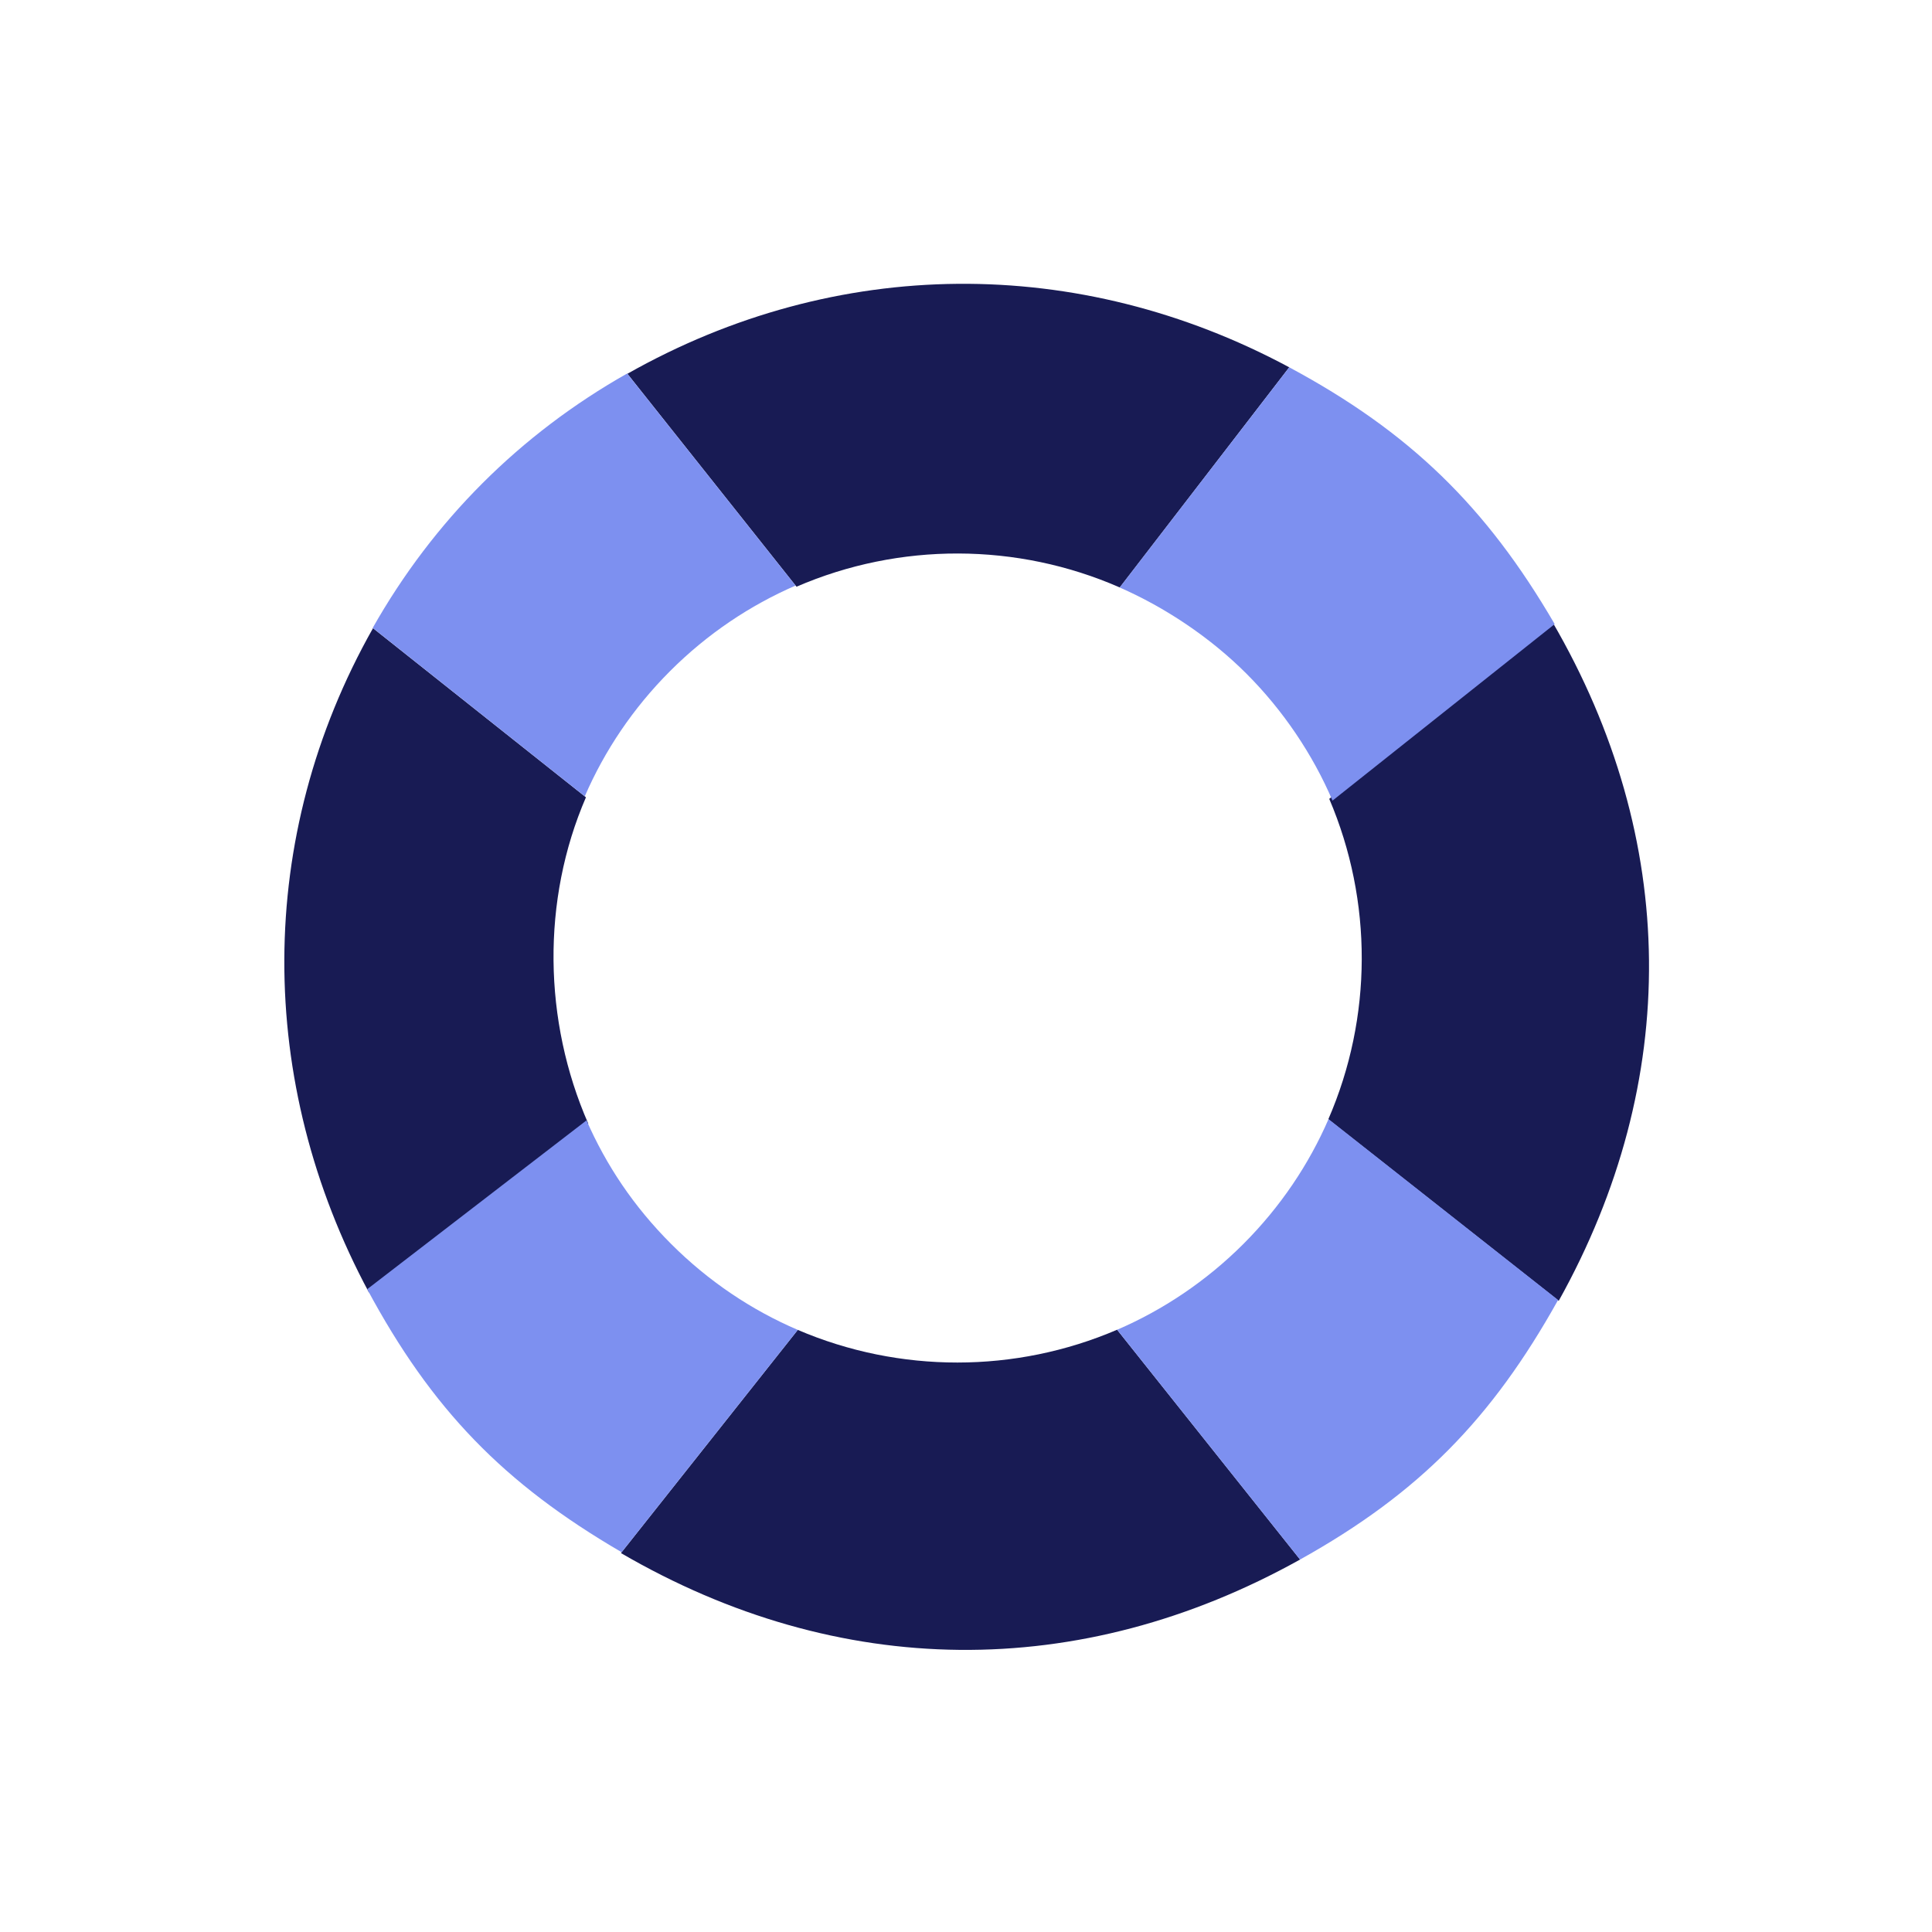 <svg width="60" height="60" viewBox="0 0 60 60" fill="none" xmlns="http://www.w3.org/2000/svg">
<path d="M34.775 18.244L40.039 11.407C33.504 7.897 25.973 7.936 19.484 11.608L24.736 18.221C27.932 16.838 31.585 16.846 34.775 18.244Z" fill="#181B54"/>
<path d="M18.197 24.761L11.584 19.509C7.916 25.994 7.95 33.612 11.458 40.139L18.269 34.896C16.871 31.706 16.815 27.957 18.197 24.761Z" fill="#181B54"/>
<path d="M24.776 41.301L19.284 48.232C26.051 52.173 33.537 52.241 40.375 48.433L34.693 41.296C31.535 42.653 27.935 42.654 24.776 41.301Z" fill="#181B54"/>
<path d="M41.281 24.81C42.636 27.981 42.627 31.596 41.252 34.761L48.408 40.398C52.214 33.565 52.144 26.068 48.207 19.308L41.28 24.81L41.281 24.81Z" fill="#181B54"/>
<path d="M34.693 41.296L40.374 48.433C44.06 46.38 46.33 44.066 48.388 40.372L41.259 34.755C40.647 36.163 39.765 37.481 38.614 38.633C37.463 39.784 36.117 40.684 34.693 41.297L34.693 41.296Z" fill="#7D90F0"/>
<path d="M40.038 11.407L34.774 18.245C36.167 18.856 37.568 19.78 38.709 20.921C39.85 22.062 40.769 23.431 41.382 24.864L48.282 19.382C46.15 15.721 43.77 13.411 40.039 11.407L40.038 11.407Z" fill="#7D90F0"/>
<path d="M18.215 34.794L11.404 40.037C13.41 43.769 15.642 46.072 19.305 48.205L24.776 41.301C23.347 40.688 22.009 39.798 20.843 38.632C19.677 37.466 18.827 36.187 18.215 34.794L18.215 34.794Z" fill="#7D90F0"/>
<path d="M24.707 18.186L19.476 11.6C16.145 13.485 13.459 16.17 11.575 19.5L18.161 24.731C18.774 23.317 19.658 21.993 20.813 20.838C21.969 19.683 23.293 18.799 24.706 18.186L24.707 18.186Z" fill="#7D90F0"/>
</svg>
